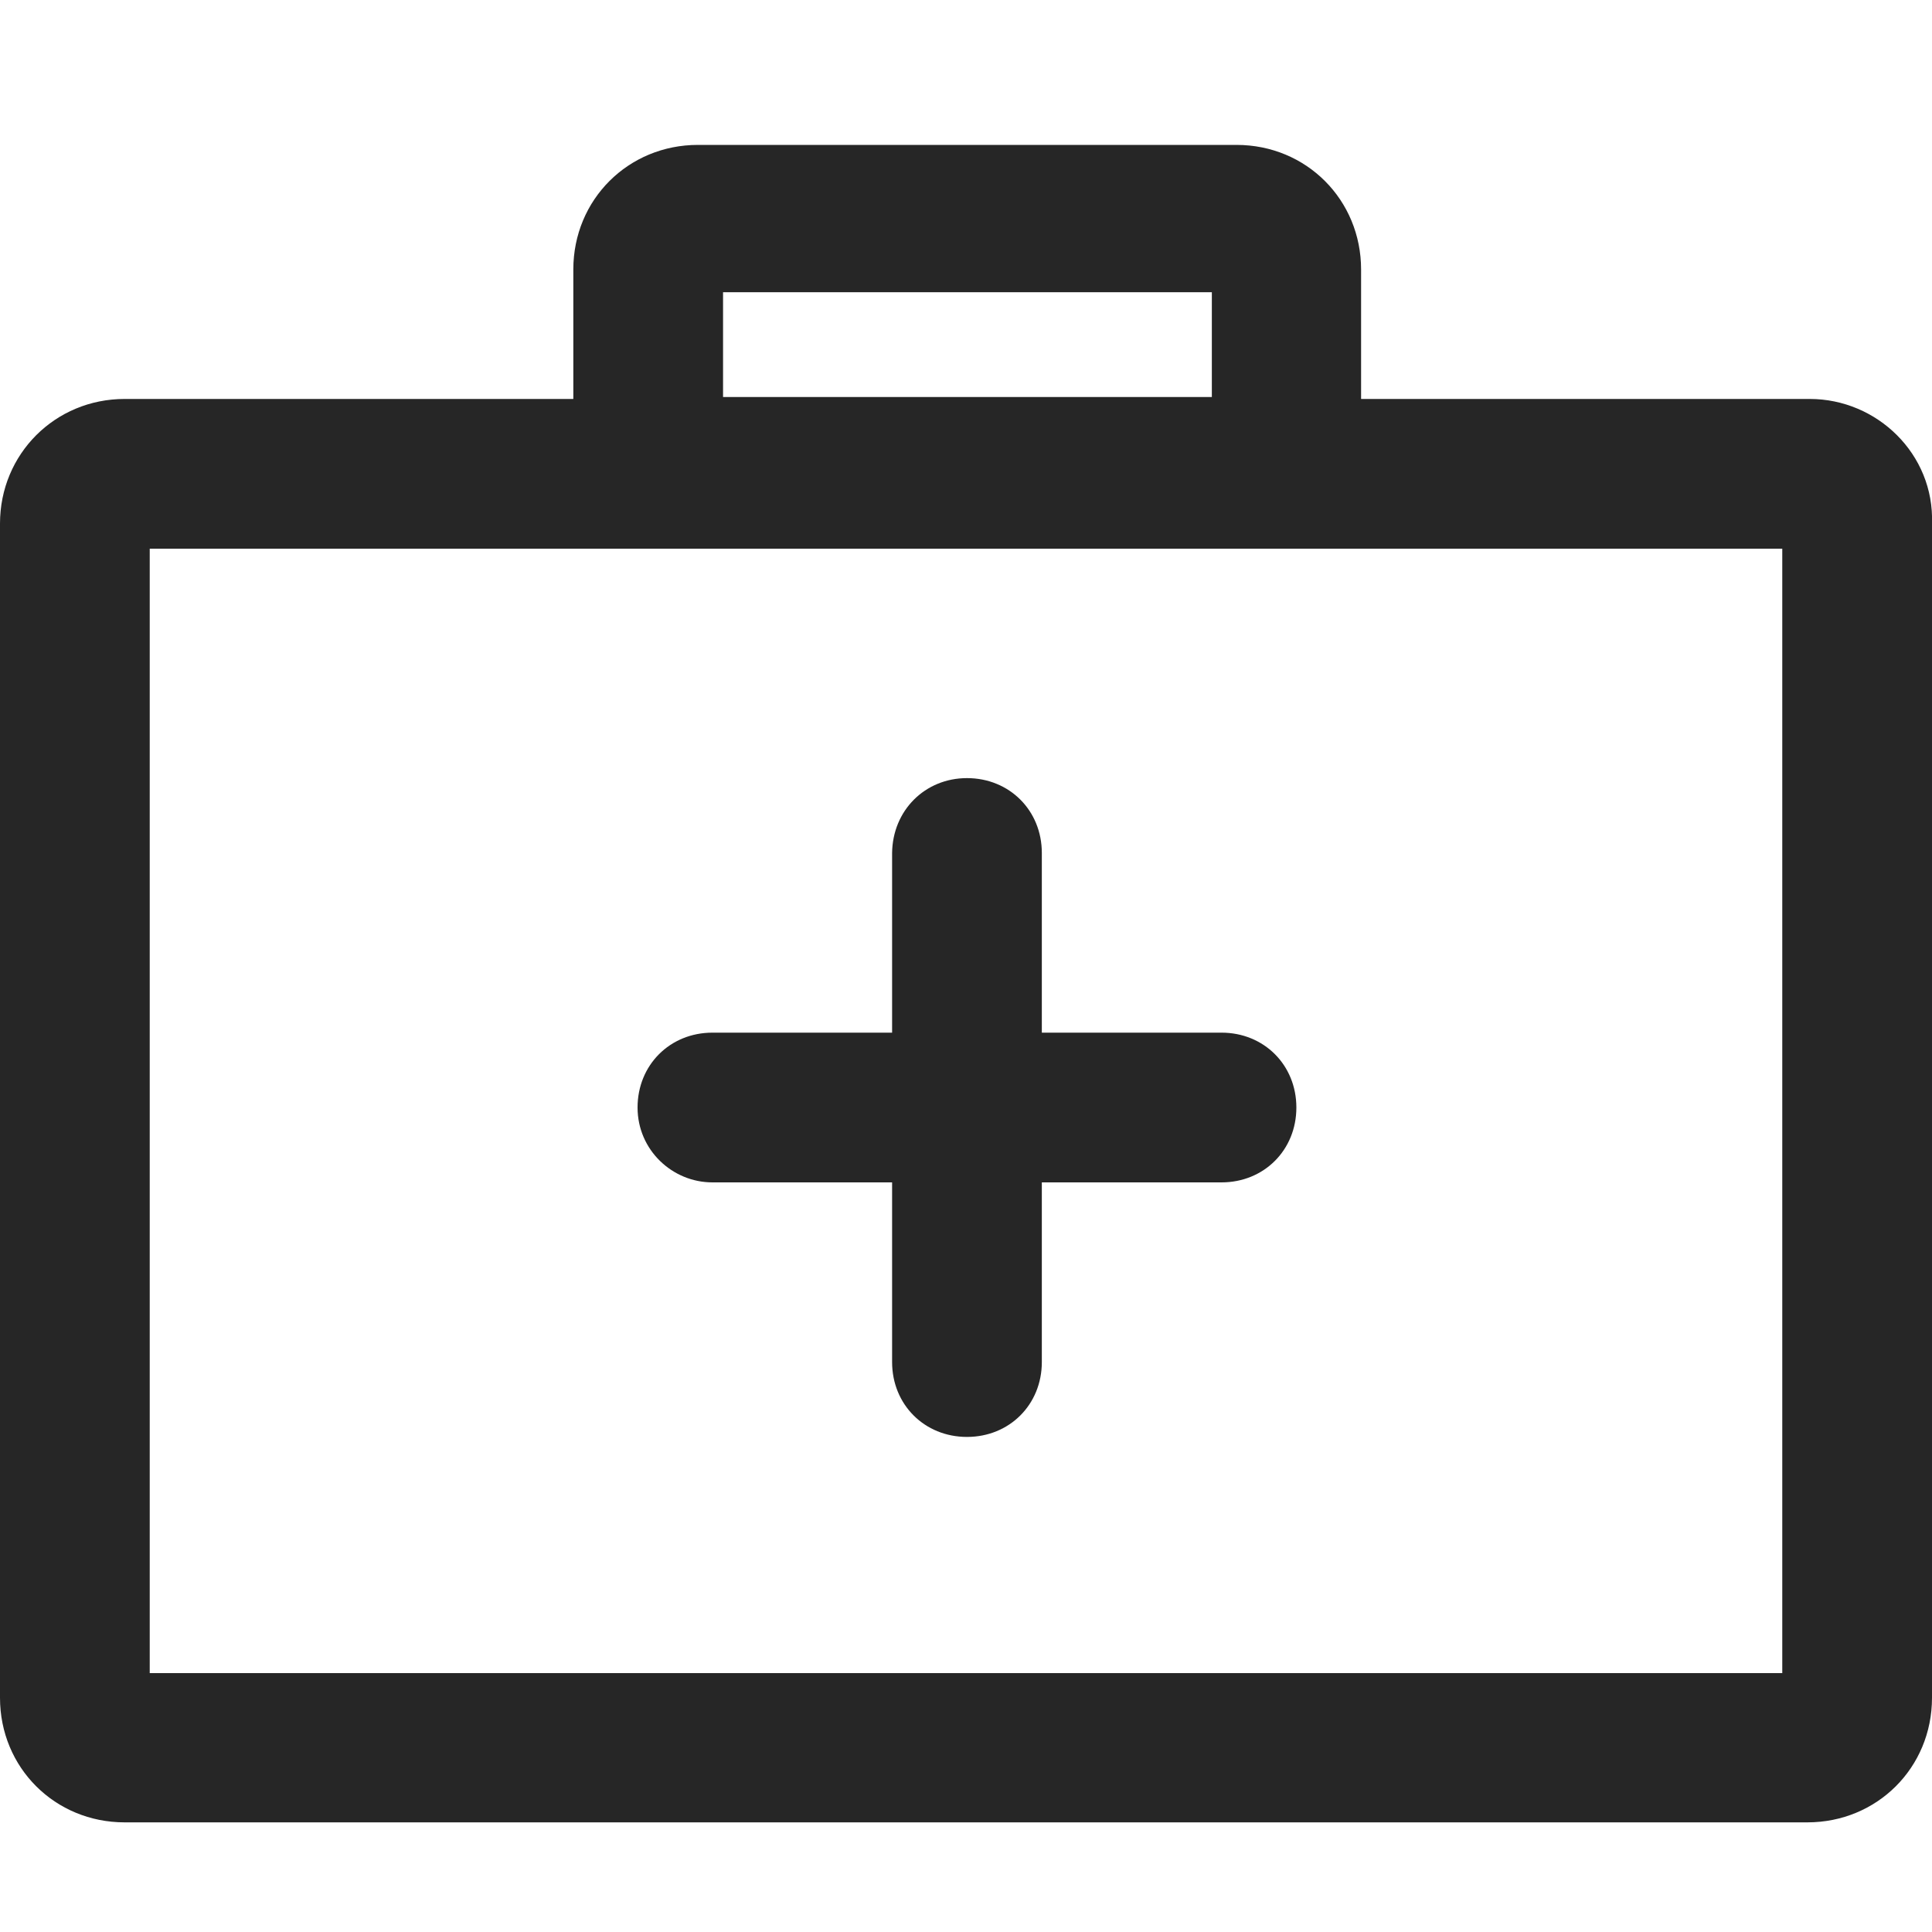 <?xml version="1.0" encoding="utf-8"?>
<!-- Generator: Adobe Illustrator 23.1.1, SVG Export Plug-In . SVG Version: 6.00 Build 0)  -->
<svg version="1.1" id="Layer_1" xmlns="http://www.w3.org/2000/svg" xmlns:xlink="http://www.w3.org/1999/xlink" x="0px" y="0px"
	 viewBox="0 0 40 40" style="enable-background:new 0 0 40 40;" xml:space="preserve">
<style type="text/css">
	.st0{fill:#262626;}
</style>
<title>icon-doctor</title>
<desc>Created with Sketch.</desc>
<g id="icon-doctor">
	<path id="Combined-Shape" class="st0" d="M25.6,3c1.45,0,2.58,1.14,2.58,2.58l0,0v2.68h9.29c1.39,0,2.58,1.14,2.53,2.58v24.31
		c0,1.45-1.14,2.58-2.58,2.58l0,0H2.58C1.14,37.73,0,36.6,0,35.15l0,0V10.84C0,9.4,1.14,8.26,2.58,8.26l0,0h9.29V5.58
		c0-1.45,1.14-2.58,2.58-2.58l0,0H25.6z M36.9,11.36H3.1v23.28H36.9V11.36z M20.02,16.11c0.88,0,1.55,0.67,1.55,1.55l0,0v3.72h3.72
		c0.88,0,1.55,0.67,1.55,1.55c0,0.88-0.67,1.55-1.55,1.55l0,0h-3.72v3.72c0,0.88-0.67,1.55-1.55,1.55s-1.55-0.67-1.55-1.55l0,0
		v-3.72h-3.72c-0.83,0-1.55-0.67-1.55-1.55c0-0.88,0.67-1.55,1.55-1.55l0,0h3.72v-3.72C18.48,16.78,19.15,16.11,20.02,16.11z
		 M25.08,6.05H14.97v2.17h10.12V6.05z"/>
</g>
</svg>

